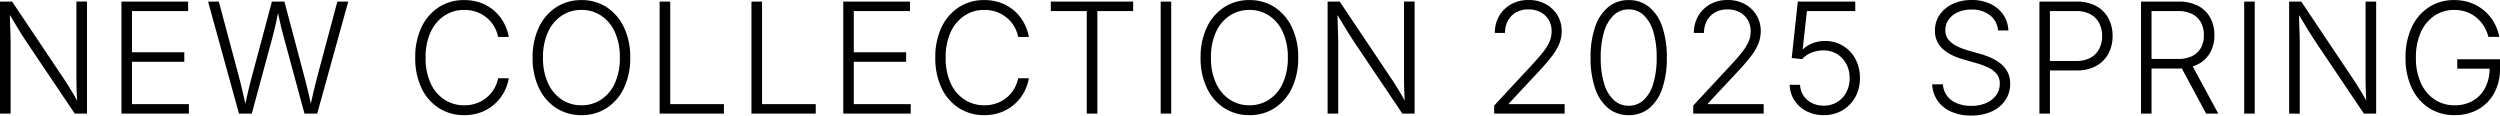 <svg xmlns="http://www.w3.org/2000/svg" width="1455.916" height="67.269" viewBox="0 0 1455.916 67.269">
  <path id="パス_297" data-name="パス 297" d="M-1296.367-51.873v-65.254h7.051l29.781,44.452q1.226,1.8,2.737,4.2t3.175,5.212q1.664,2.8,3.241,5.825l-.92.219q-.219-3.066-.35-6.066t-.175-5.671q-.044-2.671-.044-4.686v-43.488h6.175v65.254h-7.139l-27.81-41.342q-1.533-2.321-3.153-4.883t-3.569-5.8q-1.949-3.241-4.533-7.533l1.182-.307q.131,4.029.241,7.533t.2,6.263q.088,2.759.088,4.686v41.386Zm70.725,0v-65.254h38.846v5.518h-32.715v24h30.481v5.562h-30.481v24.657h33.153v5.518Zm68.448,0-18-65.254h6.263l11.606,43.4q.788,2.934,1.511,5.934t1.423,6.044q.7,3.044,1.314,6.2h-.788q.613-3.153,1.292-6.2t1.423-6.044q.745-3,1.533-5.934l11.606-43.4h7.27l11.518,43.4q.788,2.934,1.533,5.934t1.445,6.044q.7,3.044,1.358,6.2h-.92q.657-3.153,1.358-6.2t1.445-6.044q.745-3,1.489-5.934l11.606-43.4h6.35l-18.087,65.254h-7.4l-11.868-43.795q-1.139-4.073-2.168-8.518t-1.993-9.657h1.314q-.964,4.993-1.949,9.394t-2.168,8.781l-11.869,43.795Zm131.158.876a26.771,26.771,0,0,1-14.8-4.139,27.939,27.939,0,0,1-10.073-11.649,40.157,40.157,0,0,1-3.635-17.671,40.266,40.266,0,0,1,3.635-17.715,28.092,28.092,0,0,1,10.073-11.671,26.666,26.666,0,0,1,14.8-4.161,27.756,27.756,0,0,1,9.657,1.62,24.745,24.745,0,0,1,7.773,4.555,25.271,25.271,0,0,1,5.54,6.832,27.386,27.386,0,0,1,3,8.452h-6.219a19.8,19.8,0,0,0-2.409-6.263,19.136,19.136,0,0,0-4.292-4.971,19.628,19.628,0,0,0-5.869-3.307,21.063,21.063,0,0,0-7.182-1.182A20.623,20.623,0,0,0-1037.422-109a22.6,22.6,0,0,0-8.08,9.46,34.4,34.4,0,0,0-3,15.087,34.4,34.4,0,0,0,3,15.087,22.235,22.235,0,0,0,8.1,9.416,20.861,20.861,0,0,0,11.365,3.219,21.062,21.062,0,0,0,7.182-1.182,19.628,19.628,0,0,0,5.869-3.307,19,19,0,0,0,4.292-4.993,20.092,20.092,0,0,0,2.409-6.241h6.219a26.337,26.337,0,0,1-2.956,8.387,25.729,25.729,0,0,1-5.54,6.832,24.8,24.8,0,0,1-7.8,4.6A27.6,27.6,0,0,1-1026.036-51Zm68.317,0a26.586,26.586,0,0,1-14.737-4.139,28.119,28.119,0,0,1-10.073-11.671,39.987,39.987,0,0,1-3.657-17.649,40.1,40.1,0,0,1,3.657-17.693,28.274,28.274,0,0,1,10.073-11.693A26.482,26.482,0,0,1-957.719-118a26.3,26.3,0,0,1,14.671,4.161A28.332,28.332,0,0,1-933-102.149a40.1,40.1,0,0,1,3.657,17.693A39.989,39.989,0,0,1-933-66.807a28.176,28.176,0,0,1-10.051,11.671A26.4,26.4,0,0,1-957.719-51Zm0-5.737a20.392,20.392,0,0,0,11.409-3.307,22.5,22.5,0,0,0,7.993-9.525,34.644,34.644,0,0,0,2.934-14.89,34.872,34.872,0,0,0-2.934-14.978,22.5,22.5,0,0,0-7.993-9.525,20.392,20.392,0,0,0-11.409-3.307,20.573,20.573,0,0,0-11.474,3.307,22.446,22.446,0,0,0-8.015,9.525,34.87,34.87,0,0,0-2.934,14.978,34.495,34.495,0,0,0,2.934,14.868,22.682,22.682,0,0,0,7.993,9.525A20.444,20.444,0,0,0-957.719-56.734Zm45.5,4.861v-65.254h6.175v59.736h31.27v5.518Zm53.47,0v-65.254h6.175v59.736h31.269v5.518Zm53.47,0v-65.254h38.846v5.518h-32.715v24h30.481v5.562h-30.481v24.657H-766v5.518Zm82.112.876a26.772,26.772,0,0,1-14.8-4.139,27.94,27.94,0,0,1-10.073-11.649,40.158,40.158,0,0,1-3.635-17.671,40.266,40.266,0,0,1,3.635-17.715,28.093,28.093,0,0,1,10.073-11.671,26.667,26.667,0,0,1,14.8-4.161,27.755,27.755,0,0,1,9.657,1.62,24.744,24.744,0,0,1,7.774,4.555A25.276,25.276,0,0,1-700.2-105a27.387,27.387,0,0,1,3,8.452h-6.219a19.809,19.809,0,0,0-2.409-6.263,19.137,19.137,0,0,0-4.292-4.971,19.628,19.628,0,0,0-5.868-3.307,21.062,21.062,0,0,0-7.182-1.182A20.623,20.623,0,0,0-734.554-109a22.6,22.6,0,0,0-8.08,9.46,34.4,34.4,0,0,0-3,15.087,34.4,34.4,0,0,0,3,15.087,22.235,22.235,0,0,0,8.1,9.416,20.862,20.862,0,0,0,11.365,3.219,21.062,21.062,0,0,0,7.182-1.182,19.627,19.627,0,0,0,5.868-3.307,19,19,0,0,0,4.292-4.993,20.1,20.1,0,0,0,2.409-6.241h6.219a26.332,26.332,0,0,1-2.956,8.387,25.727,25.727,0,0,1-5.54,6.832,24.793,24.793,0,0,1-7.8,4.6A27.6,27.6,0,0,1-723.168-51Zm38.755-60.612v-5.518h47.955v5.518H-657.3v59.736h-6.175v-59.736Zm70.112-5.518v65.254h-6.131v-65.254ZM-568.714-51a26.585,26.585,0,0,1-14.737-4.139,28.119,28.119,0,0,1-10.073-11.671,39.989,39.989,0,0,1-3.657-17.649,40.1,40.1,0,0,1,3.657-17.693,28.274,28.274,0,0,1,10.073-11.693A26.482,26.482,0,0,1-568.714-118a26.3,26.3,0,0,1,14.671,4.161,28.332,28.332,0,0,1,10.051,11.693,40.1,40.1,0,0,1,3.657,17.693,39.989,39.989,0,0,1-3.657,17.649,28.176,28.176,0,0,1-10.051,11.671A26.4,26.4,0,0,1-568.714-51Zm0-5.737a20.392,20.392,0,0,0,11.409-3.307,22.5,22.5,0,0,0,7.992-9.525,34.642,34.642,0,0,0,2.934-14.89,34.87,34.87,0,0,0-2.934-14.978,22.5,22.5,0,0,0-7.992-9.525,20.392,20.392,0,0,0-11.409-3.307,20.573,20.573,0,0,0-11.474,3.307,22.445,22.445,0,0,0-8.014,9.525,34.869,34.869,0,0,0-2.934,14.978A34.494,34.494,0,0,0-588.2-69.588a22.682,22.682,0,0,0,7.993,9.525A20.443,20.443,0,0,0-568.714-56.734Zm45.5,4.861v-65.254h7.051l29.781,44.452q1.226,1.8,2.737,4.2t3.175,5.212q1.664,2.8,3.241,5.825l-.92.219q-.219-3.066-.35-6.066t-.175-5.671q-.044-2.671-.044-4.686v-43.488h6.175v65.254h-7.139l-27.81-41.342q-1.533-2.321-3.153-4.883t-3.569-5.8q-1.949-3.241-4.533-7.533l1.182-.307q.131,4.029.241,7.533t.2,6.263q.088,2.759.088,4.686v41.386Zm97,0v-4.686l21.766-23.43q4.16-4.467,6.722-7.73a27.443,27.443,0,0,0,3.766-6.109,15.241,15.241,0,0,0,1.2-6,12.641,12.641,0,0,0-1.752-6.723A11.937,11.937,0,0,0-399.3-111a14.971,14.971,0,0,0-6.985-1.577,14.228,14.228,0,0,0-7.182,1.752,12.218,12.218,0,0,0-4.752,4.839,14.611,14.611,0,0,0-1.686,7.117h-5.912a19.18,19.18,0,0,1,2.54-9.92,18.3,18.3,0,0,1,6.963-6.788,20.457,20.457,0,0,1,10.16-2.474,20.4,20.4,0,0,1,9.963,2.387,17.807,17.807,0,0,1,6.832,6.482,17.556,17.556,0,0,1,2.474,9.263,19.715,19.715,0,0,1-1.292,7.073,31.372,31.372,0,0,1-4.379,7.489,120.381,120.381,0,0,1-8.518,9.832l-16.6,17.781v.35h32.5v5.518ZM-347.87-51A18.354,18.354,0,0,1-359.761-55,25.2,25.2,0,0,1-367.4-66.5a53.611,53.611,0,0,1-2.672-17.956,53.806,53.806,0,0,1,2.672-17.978,25.261,25.261,0,0,1,7.664-11.54A18.314,18.314,0,0,1-347.87-118a18.378,18.378,0,0,1,11.912,4.029,25.118,25.118,0,0,1,7.642,11.54,54.216,54.216,0,0,1,2.65,17.978,54.064,54.064,0,0,1-2.65,17.934A25.049,25.049,0,0,1-335.936-55,18.419,18.419,0,0,1-347.87-51Zm0-5.474a12.467,12.467,0,0,0,8.759-3.35,21.41,21.41,0,0,0,5.584-9.635,50.961,50.961,0,0,0,1.949-15,51.309,51.309,0,0,0-1.949-15.087,21.574,21.574,0,0,0-5.584-9.657,12.422,12.422,0,0,0-8.759-3.372,12.4,12.4,0,0,0-8.737,3.394,21.624,21.624,0,0,0-5.606,9.657,51.085,51.085,0,0,0-1.949,15.065,50.961,50.961,0,0,0,1.949,15,21.3,21.3,0,0,0,5.606,9.635A12.489,12.489,0,0,0-347.87-56.471Zm37.573,4.6v-4.686l21.766-23.43q4.161-4.467,6.723-7.73a27.443,27.443,0,0,0,3.766-6.109,15.241,15.241,0,0,0,1.2-6,12.641,12.641,0,0,0-1.752-6.723,11.936,11.936,0,0,0-4.8-4.445,14.97,14.97,0,0,0-6.985-1.577,14.228,14.228,0,0,0-7.182,1.752,12.218,12.218,0,0,0-4.752,4.839,14.611,14.611,0,0,0-1.686,7.117H-309.9a19.18,19.18,0,0,1,2.54-9.92,18.3,18.3,0,0,1,6.963-6.788,20.458,20.458,0,0,1,10.16-2.474,20.4,20.4,0,0,1,9.963,2.387,17.806,17.806,0,0,1,6.832,6.482,17.556,17.556,0,0,1,2.474,9.263,19.716,19.716,0,0,1-1.292,7.073,31.372,31.372,0,0,1-4.38,7.489,120.357,120.357,0,0,1-8.518,9.832l-16.6,17.781v.35h32.5v5.518Zm75.98.876a21.422,21.422,0,0,1-10.029-2.3,18.146,18.146,0,0,1-7.007-6.285,17.438,17.438,0,0,1-2.759-9.066h6.044a12.281,12.281,0,0,0,1.993,6.263,12.53,12.53,0,0,0,4.861,4.314,14.947,14.947,0,0,0,6.9,1.555,14.738,14.738,0,0,0,7.861-2.08,14.558,14.558,0,0,0,5.321-5.715,17.306,17.306,0,0,0,1.927-8.233,17.094,17.094,0,0,0-2.015-8.387,14.889,14.889,0,0,0-5.452-5.715,14.838,14.838,0,0,0-7.774-2.058,18.254,18.254,0,0,0-7.117,1.4,13.658,13.658,0,0,0-5.277,3.679l-6.087-.613,3.547-32.89h33.459v5.518h-28.16l-2.453,22.16h.263a17.111,17.111,0,0,1,5.584-3.438,19.5,19.5,0,0,1,7.16-1.292,20.289,20.289,0,0,1,8.036,1.577,19.284,19.284,0,0,1,6.46,4.467,20.571,20.571,0,0,1,4.292,6.832,23.858,23.858,0,0,1,1.533,8.715,22.456,22.456,0,0,1-2.715,11.1A20.093,20.093,0,0,1-223.39-53.8,21.1,21.1,0,0,1-234.317-51Zm85.875.219a28.06,28.06,0,0,1-11.737-2.277A18.639,18.639,0,0,1-168-59.427a18.234,18.234,0,0,1-3.131-9.525h6.263a12.435,12.435,0,0,0,2.474,6.832,13.574,13.574,0,0,0,5.8,4.27,21.592,21.592,0,0,0,8.146,1.467,21.613,21.613,0,0,0,8.65-1.62,14.055,14.055,0,0,0,5.89-4.533,11.1,11.1,0,0,0,2.146-6.766,8.9,8.9,0,0,0-1.62-5.409,12.92,12.92,0,0,0-4.664-3.766,41.292,41.292,0,0,0-7.292-2.781l-7.62-2.19q-8.146-2.321-12.35-6.416a13.794,13.794,0,0,1-4.2-10.314,15.929,15.929,0,0,1,2.8-9.328,18.7,18.7,0,0,1,7.642-6.285,25.675,25.675,0,0,1,10.971-2.255,24.814,24.814,0,0,1,10.927,2.277,18.62,18.62,0,0,1,7.445,6.285,17.217,17.217,0,0,1,2.956,9.175h-6.044a12.059,12.059,0,0,0-4.708-8.89,17,17,0,0,0-10.752-3.285,19,19,0,0,0-7.9,1.555,12.931,12.931,0,0,0-5.365,4.27,10.476,10.476,0,0,0-1.927,6.219,8.459,8.459,0,0,0,1.8,5.474,14.138,14.138,0,0,0,4.752,3.723,37.582,37.582,0,0,0,6.416,2.5l6.963,1.971a48.006,48.006,0,0,1,6.657,2.387,25.111,25.111,0,0,1,5.715,3.482A15.376,15.376,0,0,1-127.18-76a14.544,14.544,0,0,1,1.467,6.744,16.831,16.831,0,0,1-2.759,9.482,18.733,18.733,0,0,1-7.839,6.591A28.1,28.1,0,0,1-148.443-50.778Zm39.762-1.095v-65.254H-87.09a23.312,23.312,0,0,1,11.474,2.606A17.581,17.581,0,0,1-68.5-107.4a21.352,21.352,0,0,1,2.431,10.292A21.48,21.48,0,0,1-68.5-86.8a17.648,17.648,0,0,1-7.139,7.16,23.28,23.28,0,0,1-11.5,2.628h-17.211v-5.518h17.036a17,17,0,0,0,8.343-1.861,12.378,12.378,0,0,0,5.08-5.168,16.055,16.055,0,0,0,1.73-7.555,15.794,15.794,0,0,0-1.73-7.511,12.413,12.413,0,0,0-5.1-5.124,17.123,17.123,0,0,0-8.365-1.861h-15.2v59.736Zm59.163,0v-65.254h21.722a24.329,24.329,0,0,1,11.474,2.474,16.909,16.909,0,0,1,7.117,6.9,20.845,20.845,0,0,1,2.431,10.2A20.323,20.323,0,0,1-9.226-87.412a17,17,0,0,1-7.16,6.81,24.645,24.645,0,0,1-11.5,2.453H-46.1v-5.562h18.087a18.259,18.259,0,0,0,8.343-1.708,11.662,11.662,0,0,0,5.058-4.8A14.928,14.928,0,0,0-12.9-97.551a15.31,15.31,0,0,0-1.708-7.4,11.789,11.789,0,0,0-5.08-4.905,18.009,18.009,0,0,0-8.365-1.752H-43.386v59.736Zm37.926,0L-27.444-81.347h6.963L-4.5-51.873ZM16.7-117.127v65.254H10.566v-65.254ZM36.752-51.873v-65.254H43.8l29.78,44.452q1.226,1.8,2.737,4.2T79.5-63.26q1.664,2.8,3.241,5.825l-.92.219q-.219-3.066-.35-6.066t-.175-5.671q-.044-2.671-.044-4.686v-43.488h6.175v65.254H80.284L52.474-93.215q-1.533-2.321-3.153-4.883t-3.569-5.8q-1.949-3.241-4.533-7.533l1.182-.307q.131,4.029.241,7.533t.2,6.263q.088,2.759.088,4.686v41.386ZM133.185-51a27.087,27.087,0,0,1-14.978-4.139,27.766,27.766,0,0,1-10.051-11.671,40.4,40.4,0,0,1-3.613-17.649,40.617,40.617,0,0,1,3.613-17.737,27.878,27.878,0,0,1,10.007-11.671A26.478,26.478,0,0,1,132.878-118a27.572,27.572,0,0,1,9.81,1.686,25.669,25.669,0,0,1,7.883,4.664,25.653,25.653,0,0,1,5.584,6.854,26.379,26.379,0,0,1,2.956,8.212H152.8a22.444,22.444,0,0,0-2.54-6.066,20.412,20.412,0,0,0-4.248-4.993,19.2,19.2,0,0,0-5.847-3.394,20.825,20.825,0,0,0-7.292-1.226,20.242,20.242,0,0,0-11.474,3.35,22.58,22.58,0,0,0-7.927,9.569,35.094,35.094,0,0,0-2.89,14.89,34.75,34.75,0,0,0,2.89,14.759,22.552,22.552,0,0,0,7.993,9.591,20.759,20.759,0,0,0,11.715,3.372,20.68,20.68,0,0,0,10.62-2.671,18.477,18.477,0,0,0,7.139-7.555,24.415,24.415,0,0,0,2.562-11.5l1.971.394h-20.8v-5.474h24.875v5.387a29.124,29.124,0,0,1-3.372,14.3,24.029,24.029,0,0,1-9.306,9.482A27.216,27.216,0,0,1,133.185-51Z" transform="translate(1296.367 118.047)"/>
</svg>

